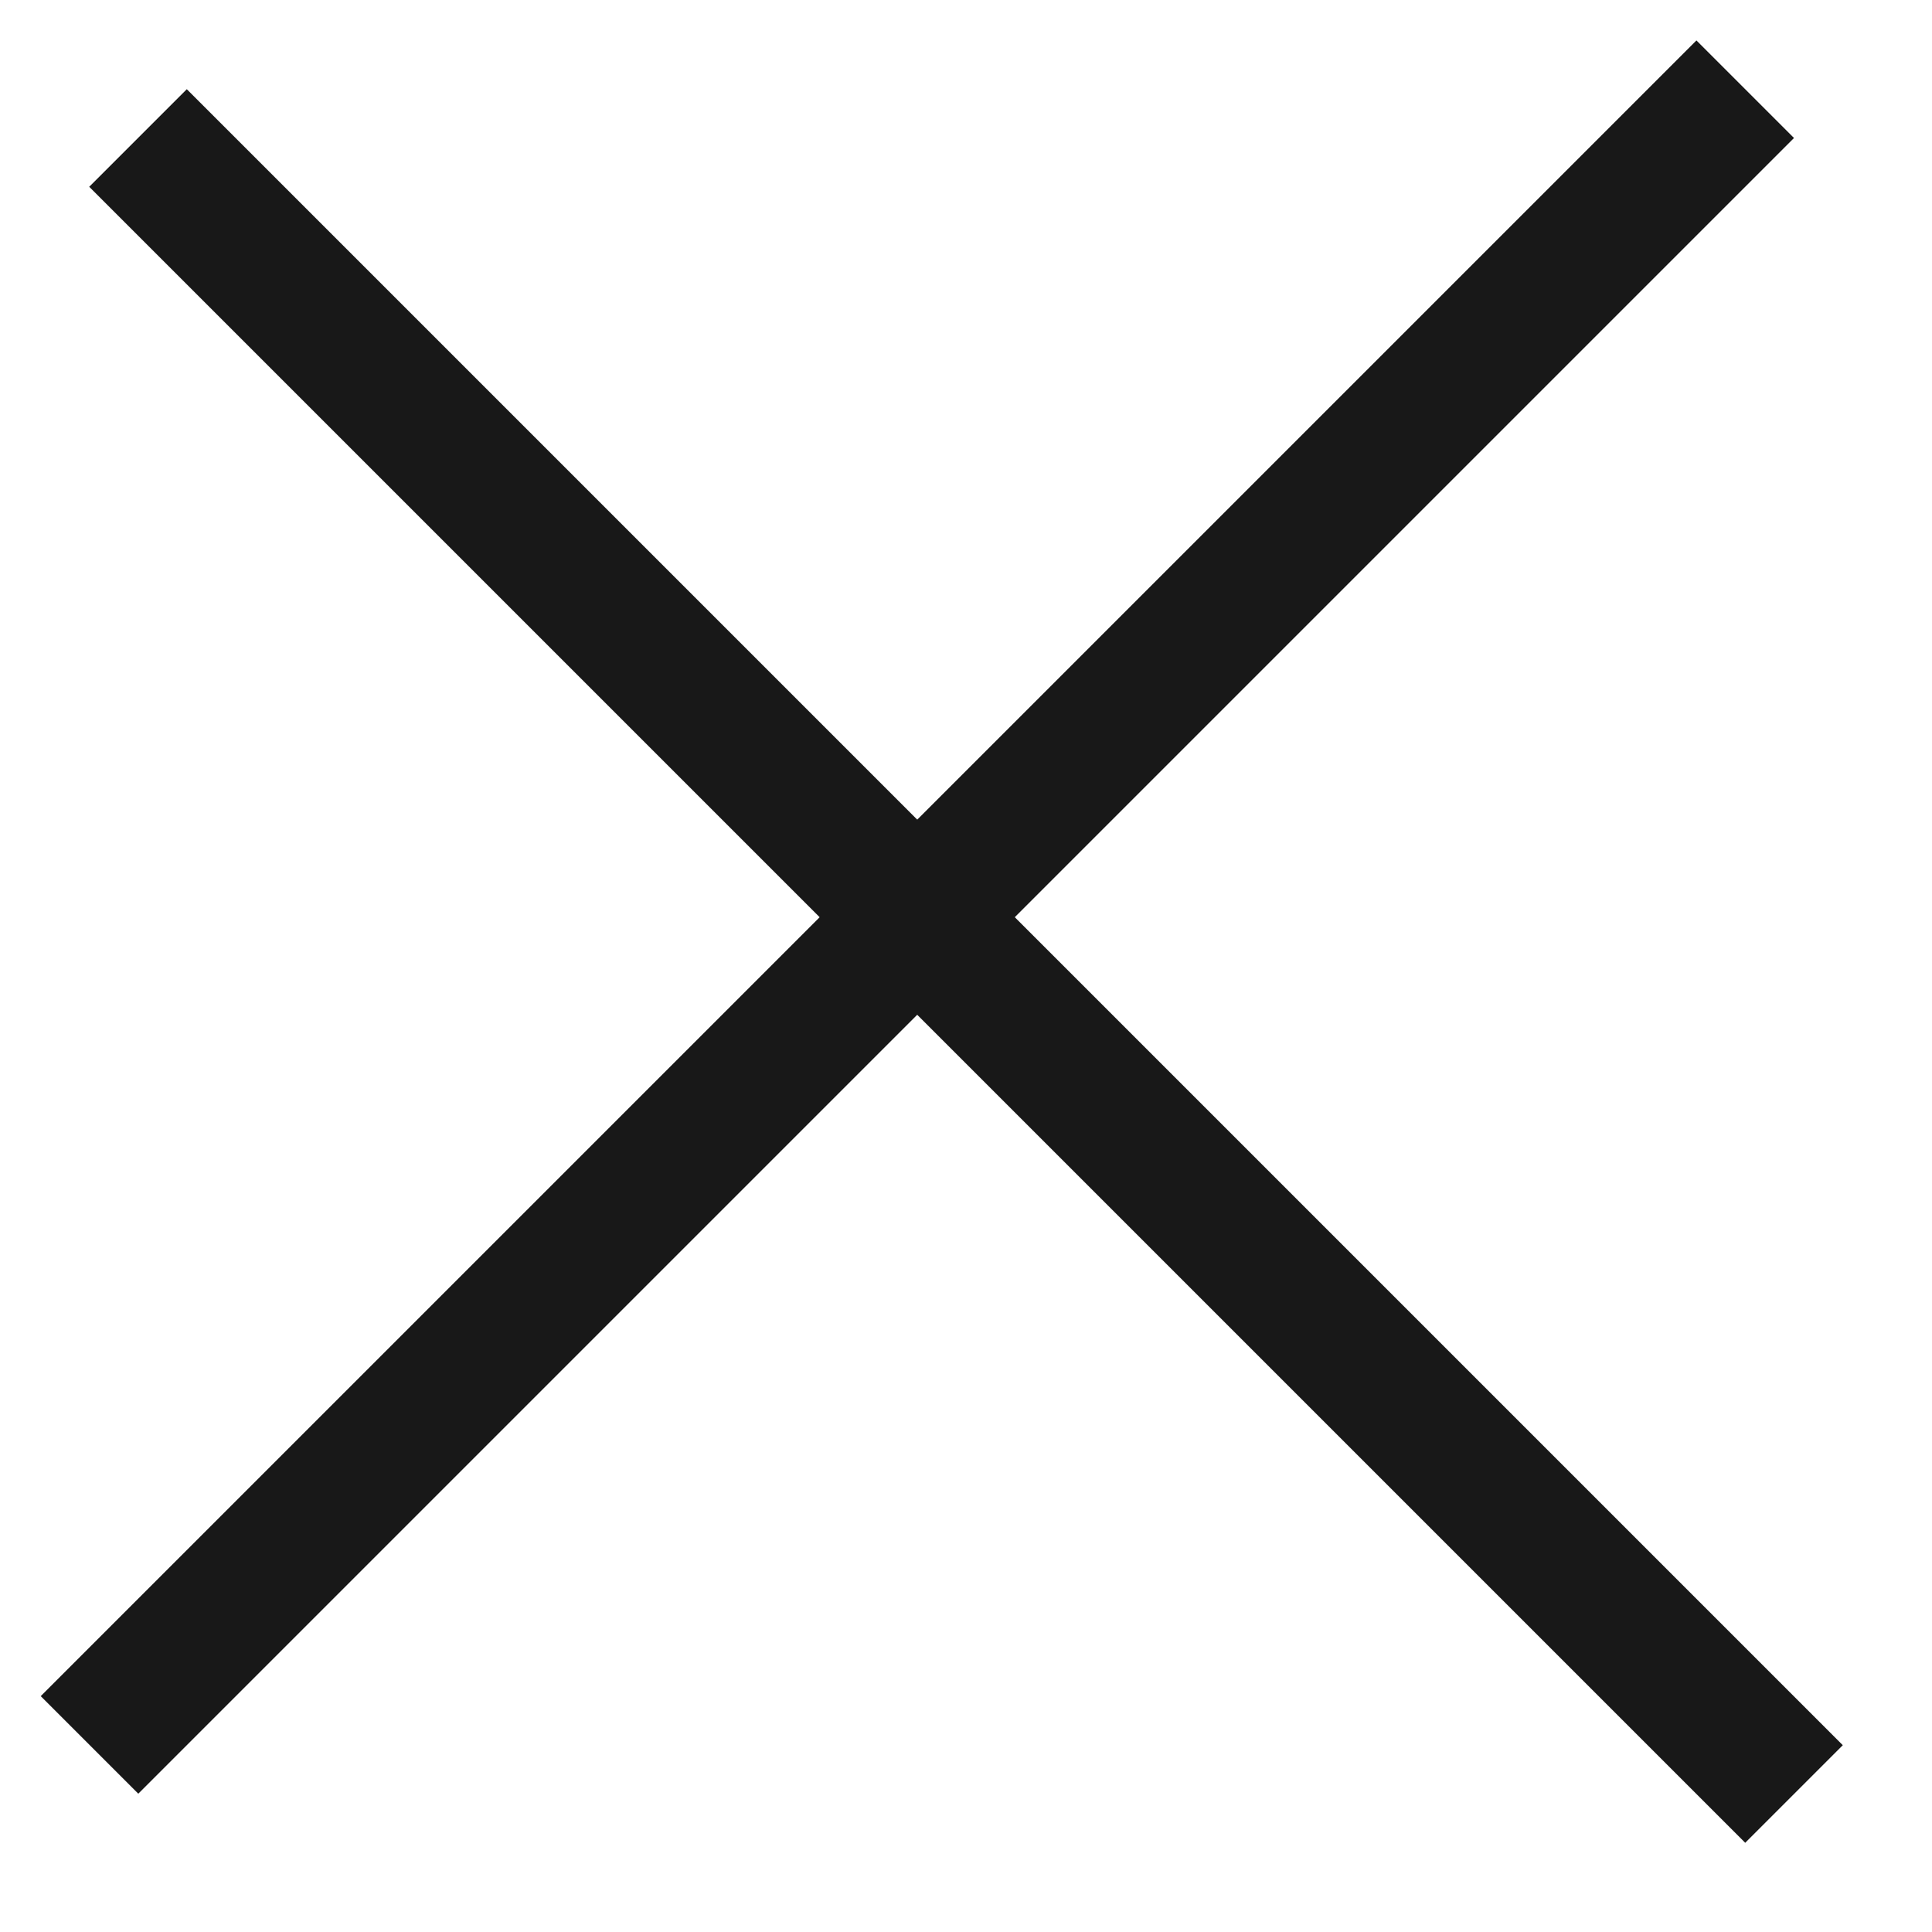 <svg width="14" height="14" viewBox="0 0 14 14" fill="none" xmlns="http://www.w3.org/2000/svg">
<path d="M1 1L13 13" stroke="#181818"/>
<line y1="-0.5" x2="16.97" y2="-0.5" transform="matrix(-0.707 0.707 0.707 0.707 13 1)" stroke="#181818"/>
</svg>
